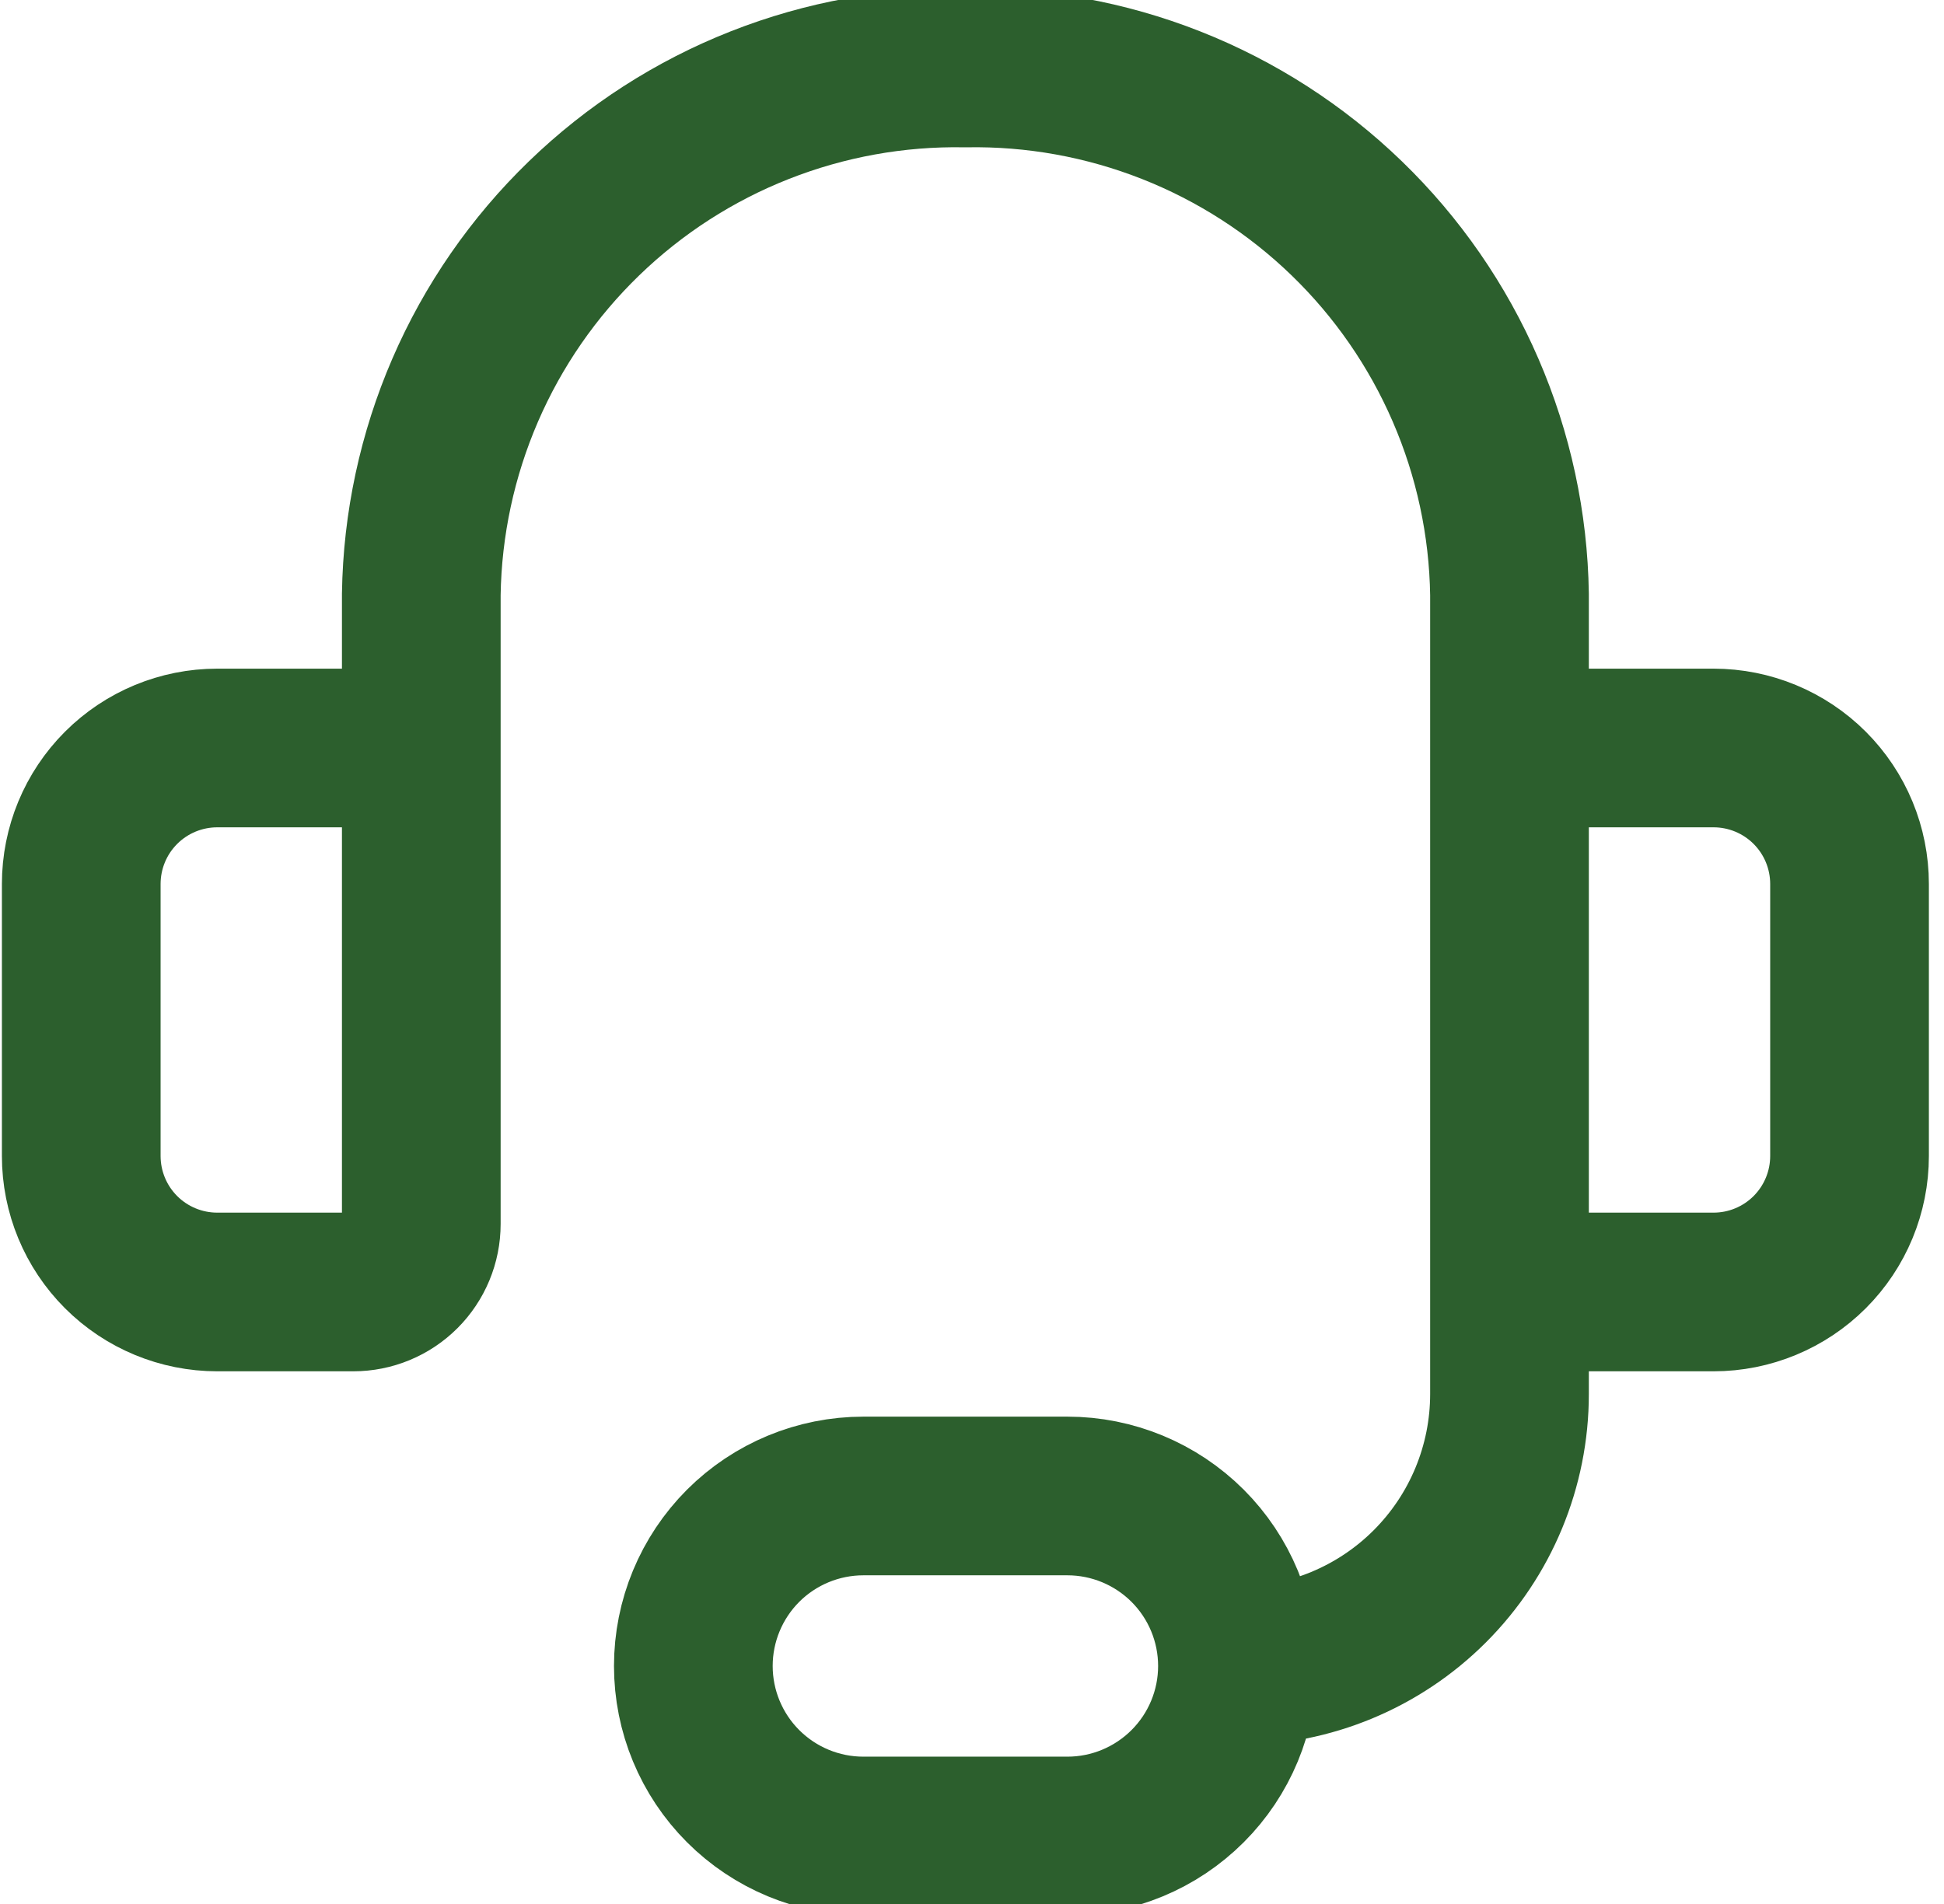 <svg width="49" height="48" viewBox="0 0 49 48" fill="none" xmlns="http://www.w3.org/2000/svg">
<path d="M10.619 24V14.983C10.646 13.21 11.022 11.461 11.726 9.834C12.43 8.207 13.449 6.735 14.723 5.503C15.997 4.27 17.501 3.301 19.151 2.651C20.8 2.001 22.561 1.682 24.333 1.714C26.106 1.682 27.867 2.001 29.516 2.651C31.165 3.301 32.67 4.27 33.944 5.503C35.218 6.735 36.236 8.207 36.94 9.834C37.645 11.461 38.021 13.21 38.048 14.983V24M31.191 42C33.009 42 34.753 41.278 36.039 39.992C37.325 38.706 38.048 36.962 38.048 35.143V27.428M31.191 42C31.191 43.137 30.739 44.227 29.935 45.03C29.131 45.834 28.041 46.286 26.905 46.286H21.762C20.625 46.286 19.535 45.834 18.731 45.03C17.928 44.227 17.476 43.137 17.476 42C17.476 40.863 17.928 39.773 18.731 38.969C19.535 38.166 20.625 37.714 21.762 37.714H26.905C28.041 37.714 29.131 38.166 29.935 38.969C30.739 39.773 31.191 40.863 31.191 42ZM5.476 18.857H8.905C9.359 18.857 9.795 19.038 10.117 19.359C10.438 19.681 10.619 20.117 10.619 20.571V30.857C10.619 31.312 10.438 31.748 10.117 32.069C9.795 32.391 9.359 32.571 8.905 32.571H5.476C4.567 32.571 3.695 32.21 3.052 31.567C2.409 30.924 2.048 30.052 2.048 29.143V22.286C2.048 21.376 2.409 20.504 3.052 19.861C3.695 19.218 4.567 18.857 5.476 18.857ZM43.191 32.571H39.762C39.307 32.571 38.871 32.391 38.55 32.069C38.228 31.748 38.048 31.312 38.048 30.857V20.571C38.048 20.117 38.228 19.681 38.55 19.359C38.871 19.038 39.307 18.857 39.762 18.857H43.191C44.1 18.857 44.972 19.218 45.615 19.861C46.258 20.504 46.619 21.376 46.619 22.286V29.143C46.619 30.052 46.258 30.924 45.615 31.567C44.972 32.21 44.1 32.571 43.191 32.571Z" stroke="#2C5F2D" stroke-width="4" stroke-linecap="round" stroke-linejoin="round"/>
</svg>
